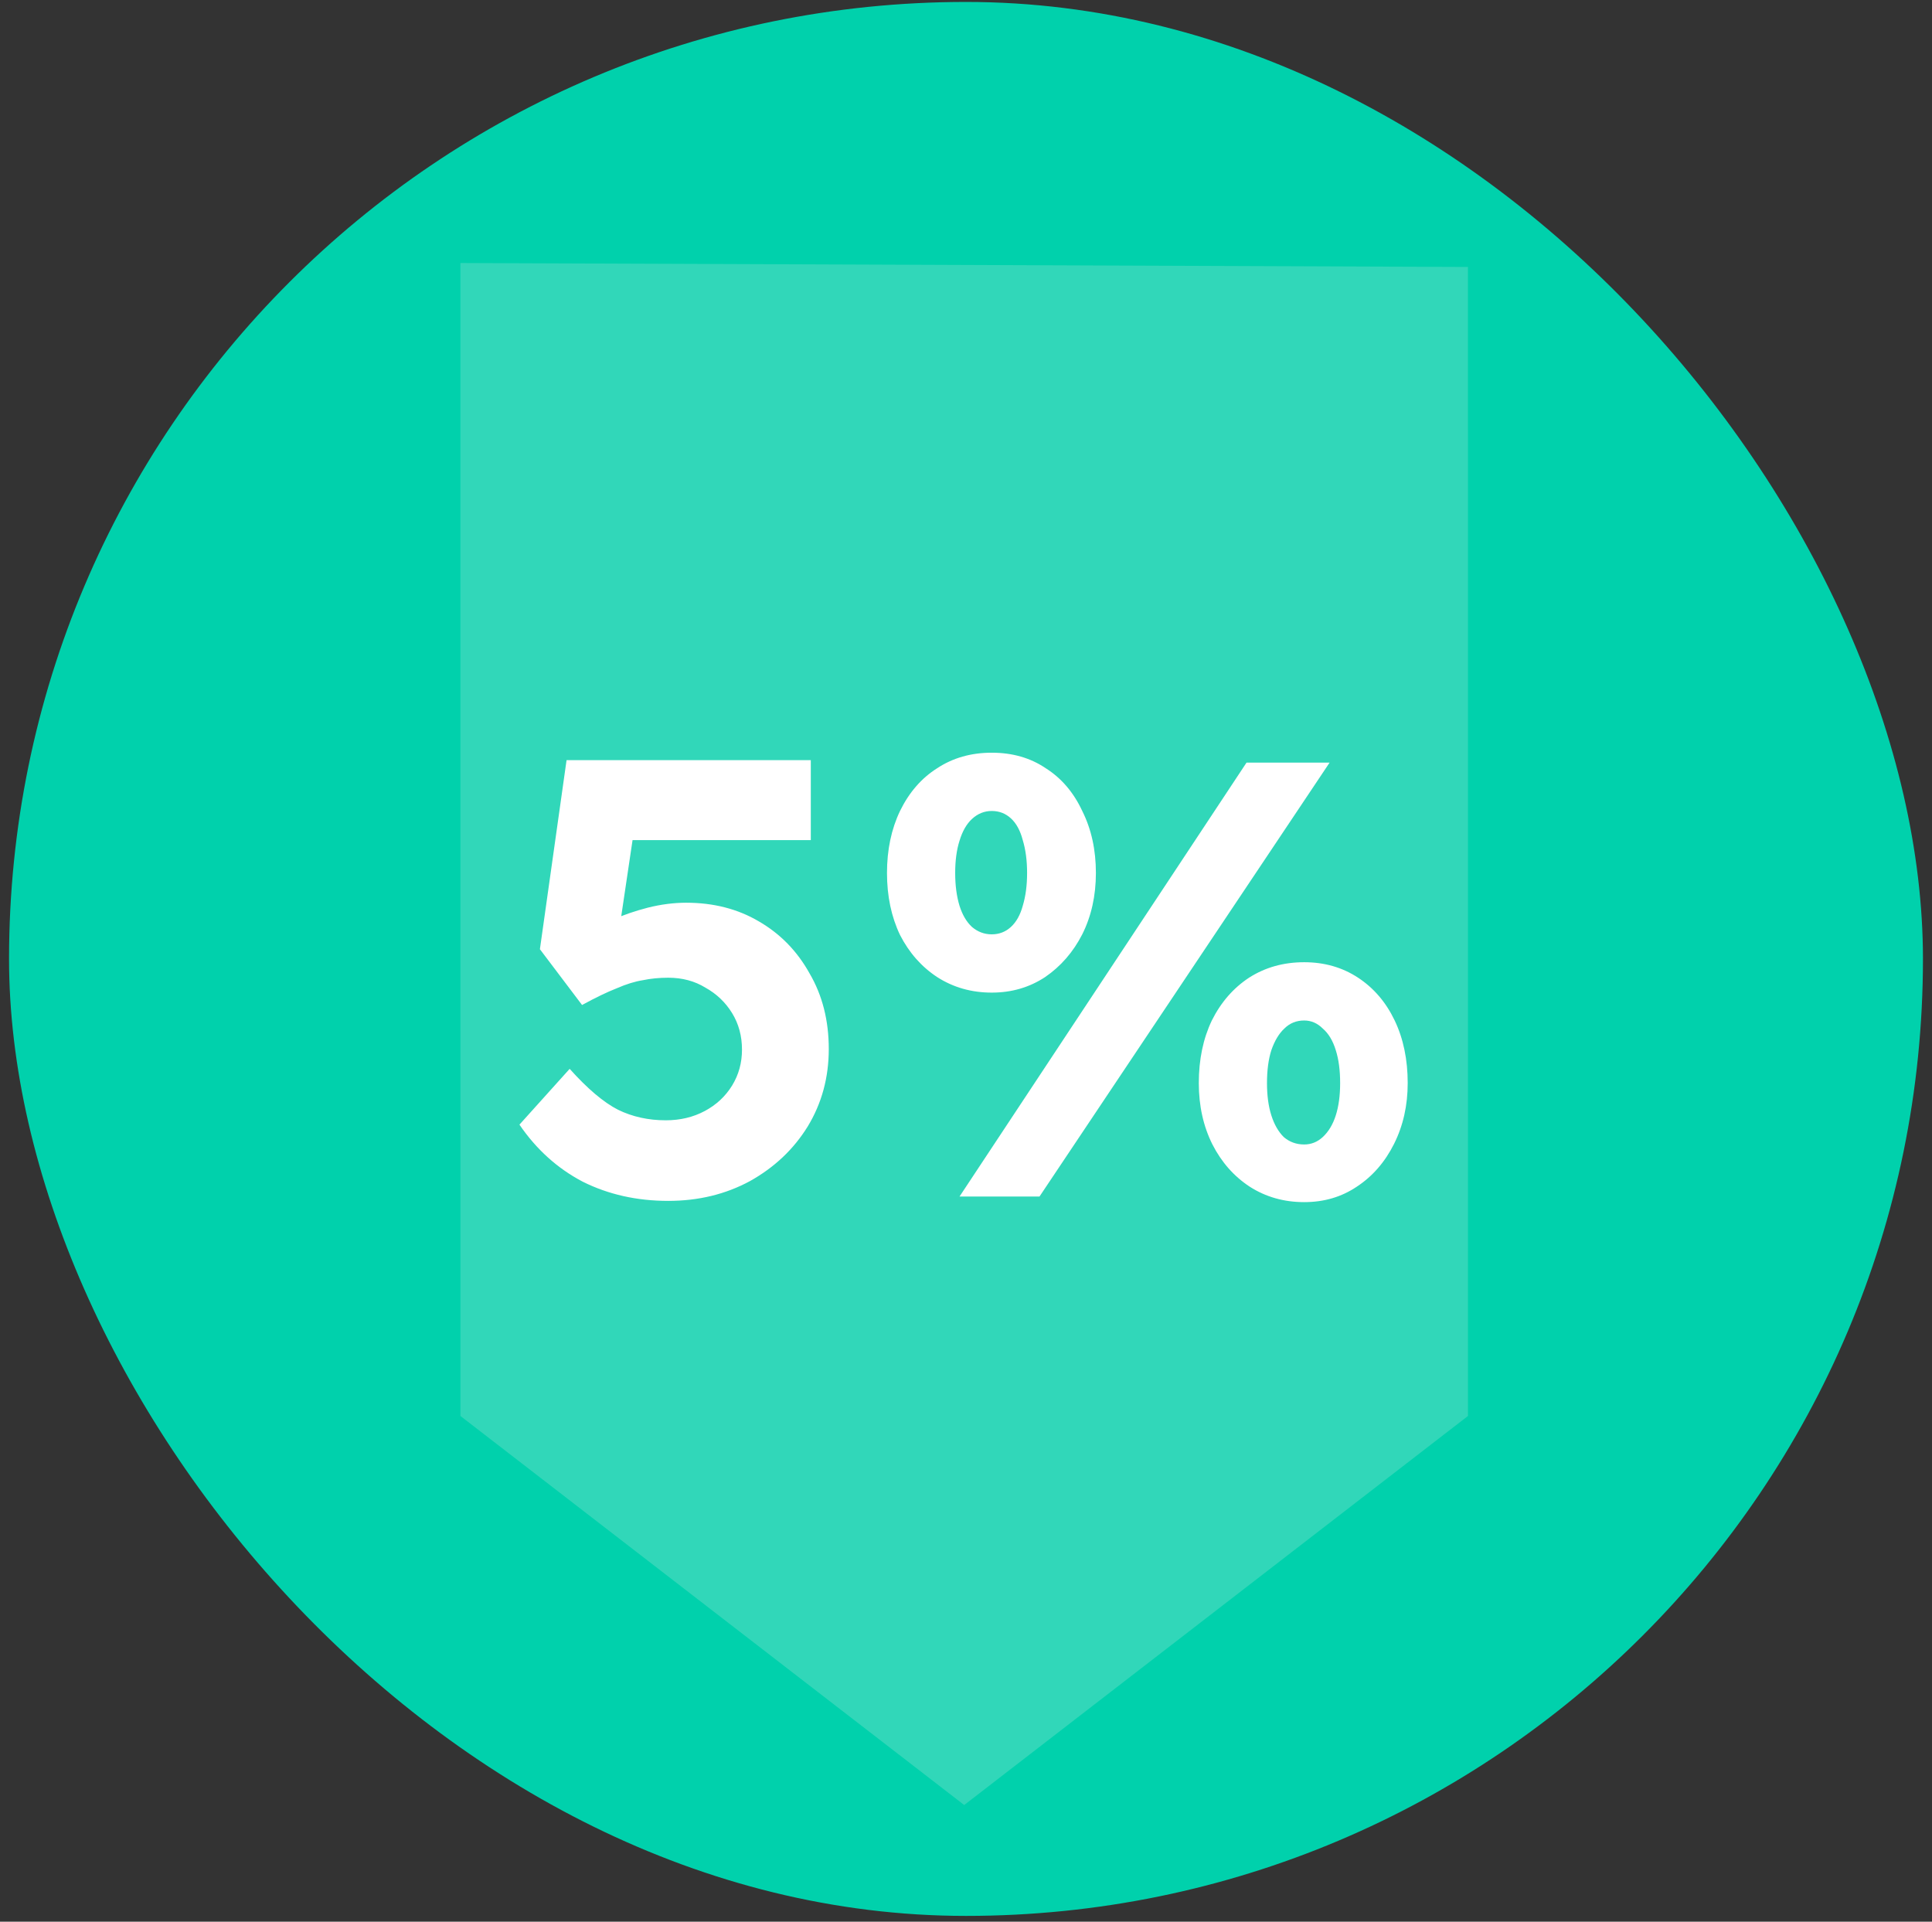 <svg width="187" height="186" viewBox="0 0 187 186" fill="none" xmlns="http://www.w3.org/2000/svg">
<rect x="0" y="0" width="187" height="186" fill="#333333" stroke="none"/>
<rect x="0.875" y="0.188" width="185.25" height="185.25" rx="92.625" fill="#00D1AC"/>
<path d="M93.326 174.706L44.565 137.051L44.564 25.457L142.084 25.838L142.086 137.051L93.326 174.706Z" fill="#F9F4EF" fill-opacity="0.2"/>
<path d="M64.678 116.232C61.638 116.232 58.878 115.612 56.398 114.372C53.958 113.092 51.918 111.252 50.278 108.852L55.138 103.452C56.858 105.372 58.418 106.692 59.818 107.412C61.218 108.092 62.758 108.432 64.438 108.432C65.838 108.432 67.098 108.132 68.218 107.532C69.338 106.932 70.218 106.112 70.858 105.072C71.498 104.032 71.818 102.872 71.818 101.592C71.818 100.272 71.498 99.093 70.858 98.052C70.218 97.013 69.358 96.192 68.278 95.593C67.238 94.953 66.038 94.632 64.678 94.632C63.798 94.632 62.978 94.713 62.218 94.873C61.458 94.993 60.618 95.252 59.698 95.653C58.778 96.013 57.658 96.552 56.338 97.272L52.258 91.873L54.838 73.573L78.478 73.573L78.478 81.312L59.398 81.312L61.618 78.672L59.638 91.993L56.758 90.612C57.358 90.052 58.178 89.532 59.218 89.052C60.298 88.573 61.458 88.172 62.698 87.853C63.978 87.532 65.218 87.373 66.418 87.373C69.058 87.373 71.398 87.972 73.438 89.172C75.518 90.373 77.158 92.052 78.358 94.213C79.598 96.332 80.218 98.772 80.218 101.532C80.218 104.292 79.538 106.792 78.178 109.032C76.818 111.232 74.958 112.992 72.598 114.312C70.238 115.592 67.598 116.232 64.678 116.232ZM92.873 115.812L120.653 73.812L128.693 73.812L100.613 115.812L92.873 115.812ZM95.993 96.073C94.033 96.073 92.273 95.573 90.713 94.573C89.193 93.573 87.993 92.213 87.113 90.493C86.273 88.733 85.853 86.733 85.853 84.493C85.853 82.252 86.273 80.252 87.113 78.493C87.993 76.692 89.193 75.312 90.713 74.353C92.233 73.353 93.993 72.853 95.993 72.853C97.993 72.853 99.733 73.353 101.213 74.353C102.733 75.312 103.913 76.692 104.753 78.493C105.633 80.252 106.073 82.252 106.073 84.493C106.073 86.692 105.633 88.672 104.753 90.433C103.873 92.153 102.673 93.532 101.153 94.573C99.633 95.573 97.913 96.073 95.993 96.073ZM95.993 90.433C96.713 90.433 97.333 90.192 97.853 89.713C98.373 89.233 98.753 88.552 98.993 87.672C99.273 86.752 99.413 85.692 99.413 84.493C99.413 83.293 99.273 82.233 98.993 81.312C98.753 80.392 98.373 79.692 97.853 79.213C97.333 78.733 96.713 78.493 95.993 78.493C95.273 78.493 94.633 78.752 94.073 79.272C93.553 79.752 93.153 80.453 92.873 81.373C92.593 82.252 92.453 83.293 92.453 84.493C92.453 85.692 92.593 86.752 92.873 87.672C93.153 88.552 93.553 89.233 94.073 89.713C94.633 90.192 95.273 90.433 95.993 90.433ZM126.233 116.352C124.273 116.352 122.513 115.852 120.953 114.852C119.433 113.852 118.233 112.492 117.353 110.772C116.473 109.012 116.033 107.032 116.033 104.832C116.033 102.552 116.453 100.532 117.293 98.772C118.173 97.013 119.373 95.632 120.893 94.632C122.453 93.632 124.233 93.132 126.233 93.132C128.193 93.132 129.933 93.632 131.453 94.632C132.973 95.632 134.153 97.013 134.993 98.772C135.833 100.532 136.253 102.552 136.253 104.832C136.253 106.992 135.813 108.952 134.933 110.712C134.053 112.472 132.853 113.852 131.333 114.852C129.853 115.852 128.153 116.352 126.233 116.352ZM126.233 110.772C126.913 110.772 127.513 110.532 128.033 110.052C128.593 109.532 129.013 108.832 129.293 107.952C129.573 107.072 129.713 106.032 129.713 104.832C129.713 103.592 129.573 102.532 129.293 101.652C129.013 100.732 128.593 100.032 128.033 99.552C127.513 99.032 126.913 98.772 126.233 98.772C125.473 98.772 124.833 99.032 124.313 99.552C123.793 100.032 123.373 100.732 123.053 101.652C122.773 102.532 122.633 103.592 122.633 104.832C122.633 106.032 122.773 107.072 123.053 107.952C123.333 108.832 123.733 109.532 124.253 110.052C124.813 110.532 125.473 110.772 126.233 110.772Z" fill="white"/>
</svg>
